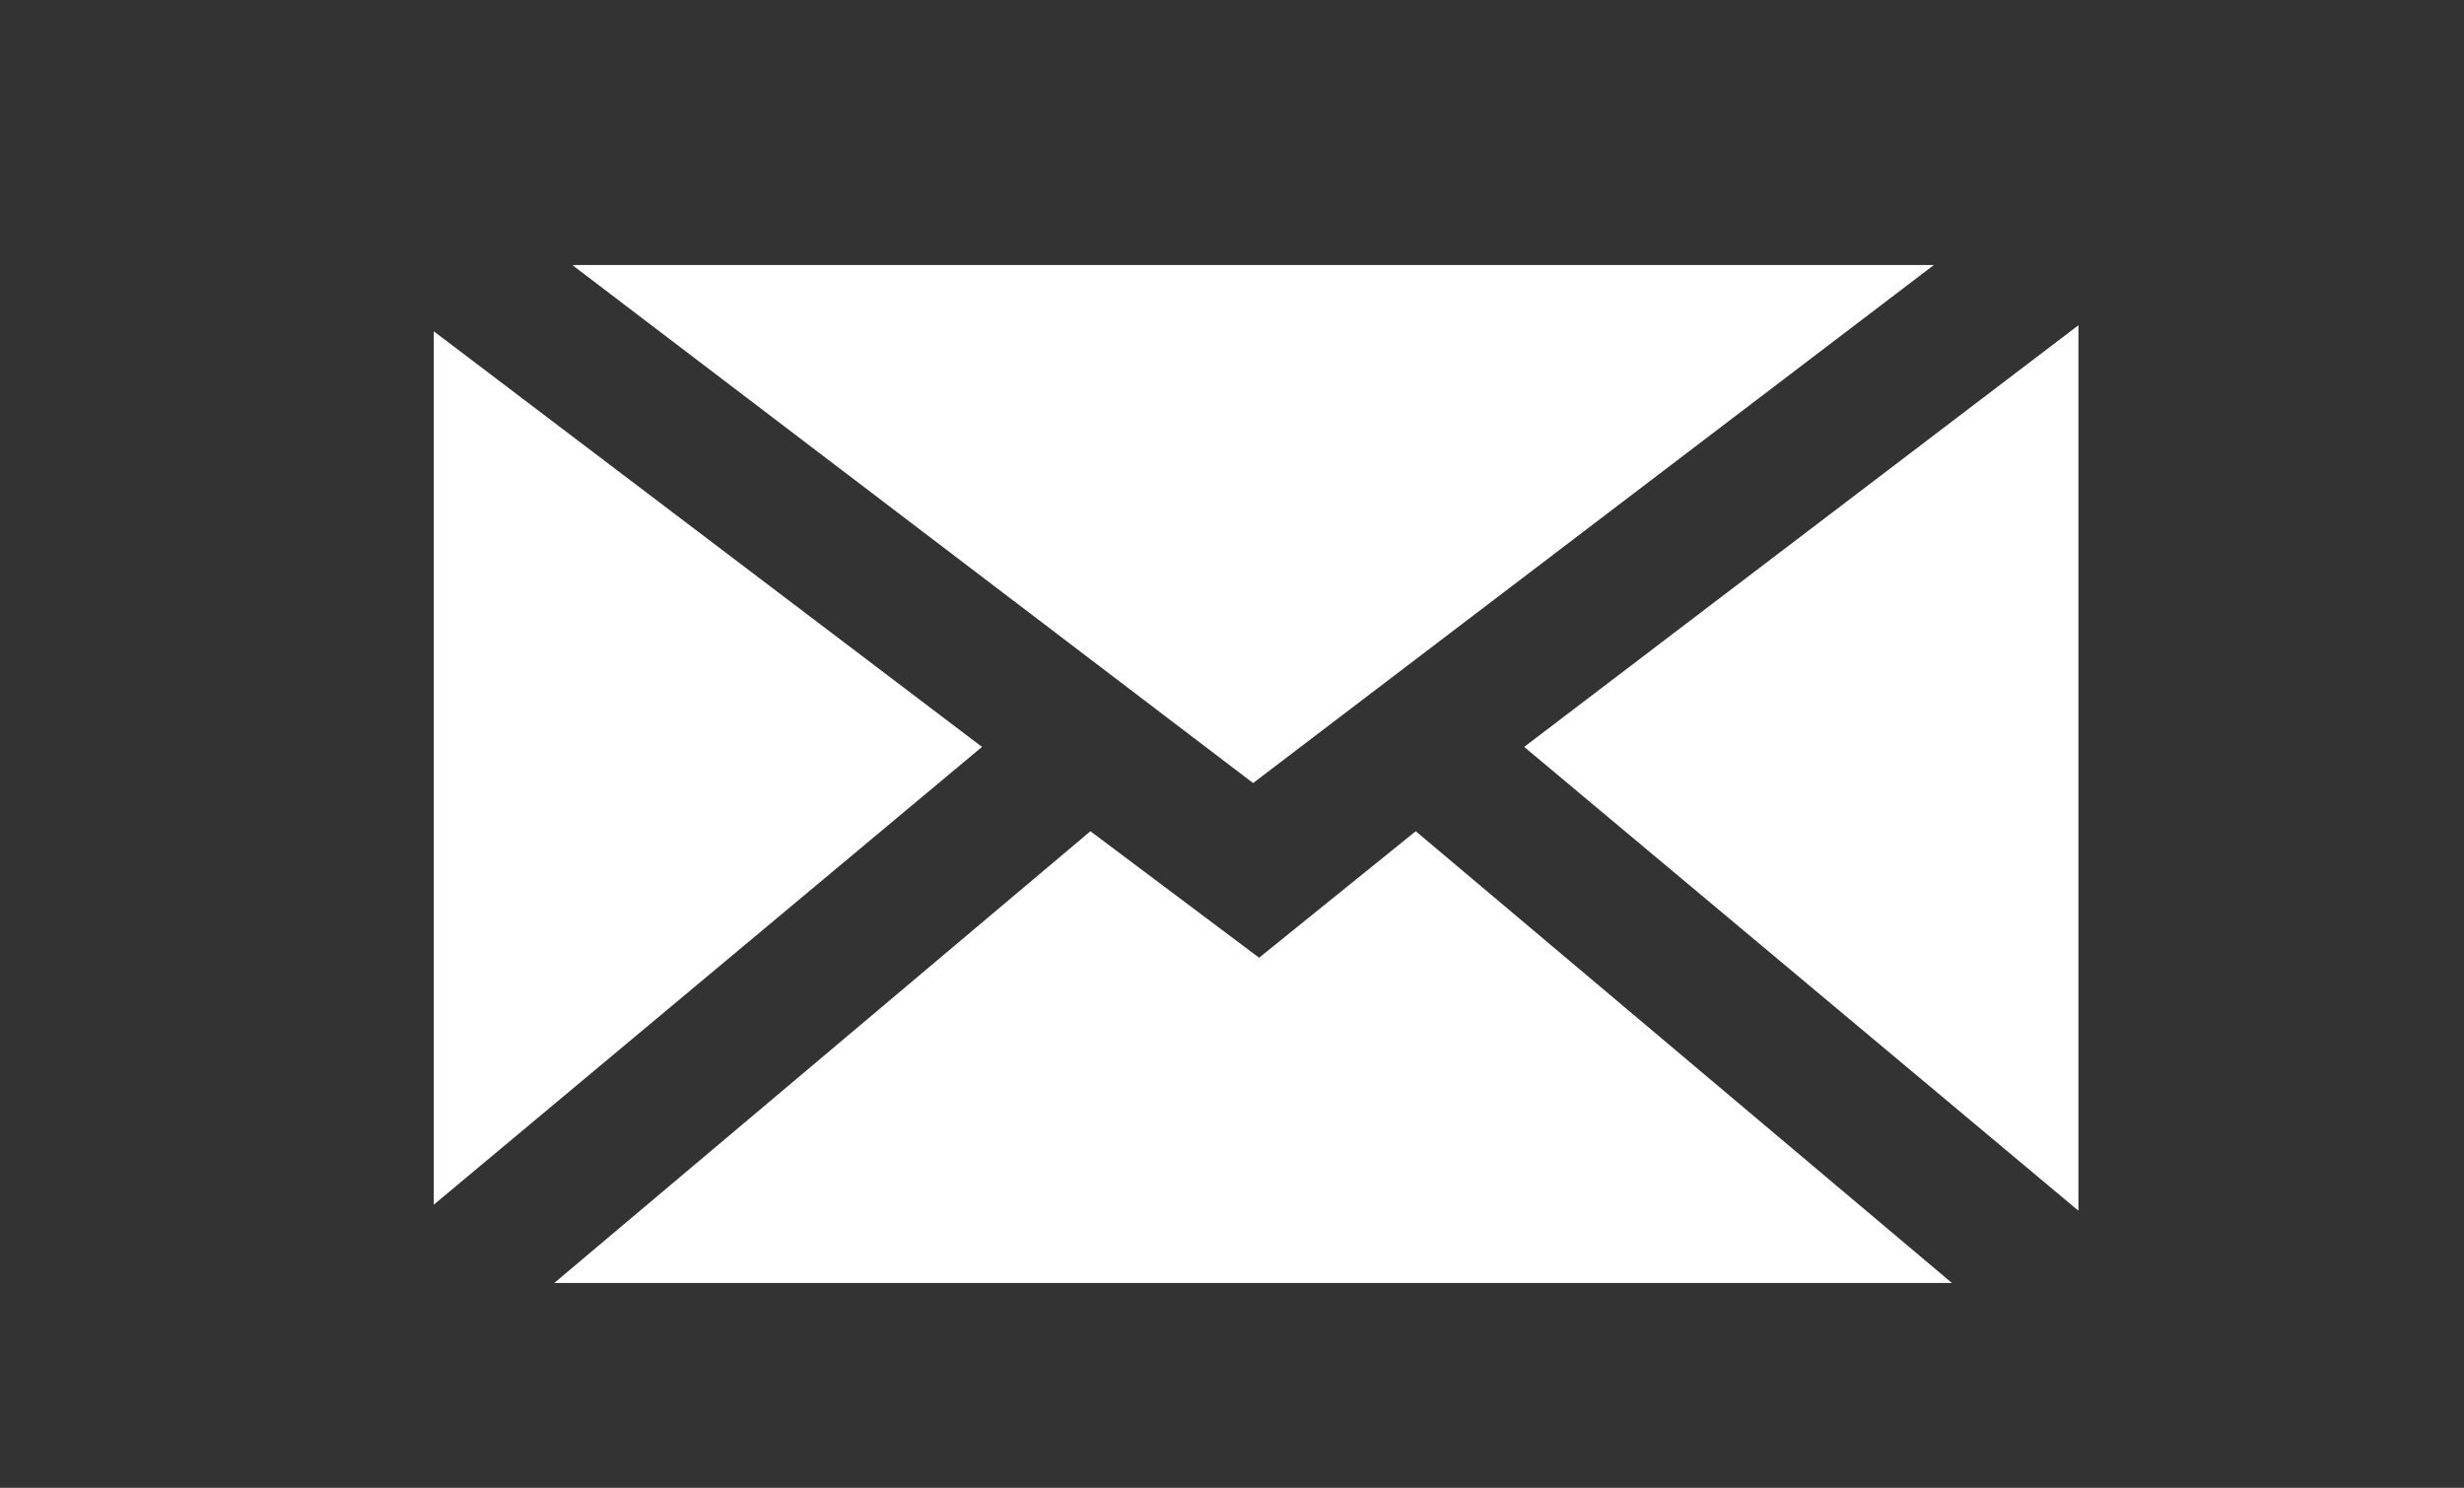 <?xml version="1.0" encoding="utf-8"?>

<!-- Generator: Adobe Illustrator 18.1.1, SVG Export Plug-In . SVG Version: 6.00 Build 0)  -->

<!DOCTYPE svg PUBLIC "-//W3C//DTD SVG 1.1//EN" "http://www.w3.org/Graphics/SVG/1.1/DTD/svg11.dtd">

<svg version="1.1" id="Ebene_1" xmlns="http://www.w3.org/2000/svg" xmlns:xlink="http://www.w3.org/1999/xlink" x="0px" y="0px"

	 viewBox="16.9 -7.7 40.9 24.7" enable-background="new 16.9 -7.7 40.9 24.7" xml:space="preserve">

<rect x="16.9" y="-7.7" width="40.9" height="24.7" fill="#333333" stroke="none"/>

<polygon fill="#FFFFFF" points="37.7,5.3 26.4,-3.3 49,-3.3 "/>

<polygon fill="#FFFFFF" points="33.2,4.7 24.1,12.3 24.1,-2.2 "/>

<polygon fill="#FFFFFF" points="35,6.1 37.8,8.2 40.4,6.1 49.3,13.6 26.1,13.6 "/>

<polygon fill="#FFFFFF" points="42.2,4.7 51.4,-2.3 51.4,12.4 "/>

</svg>

